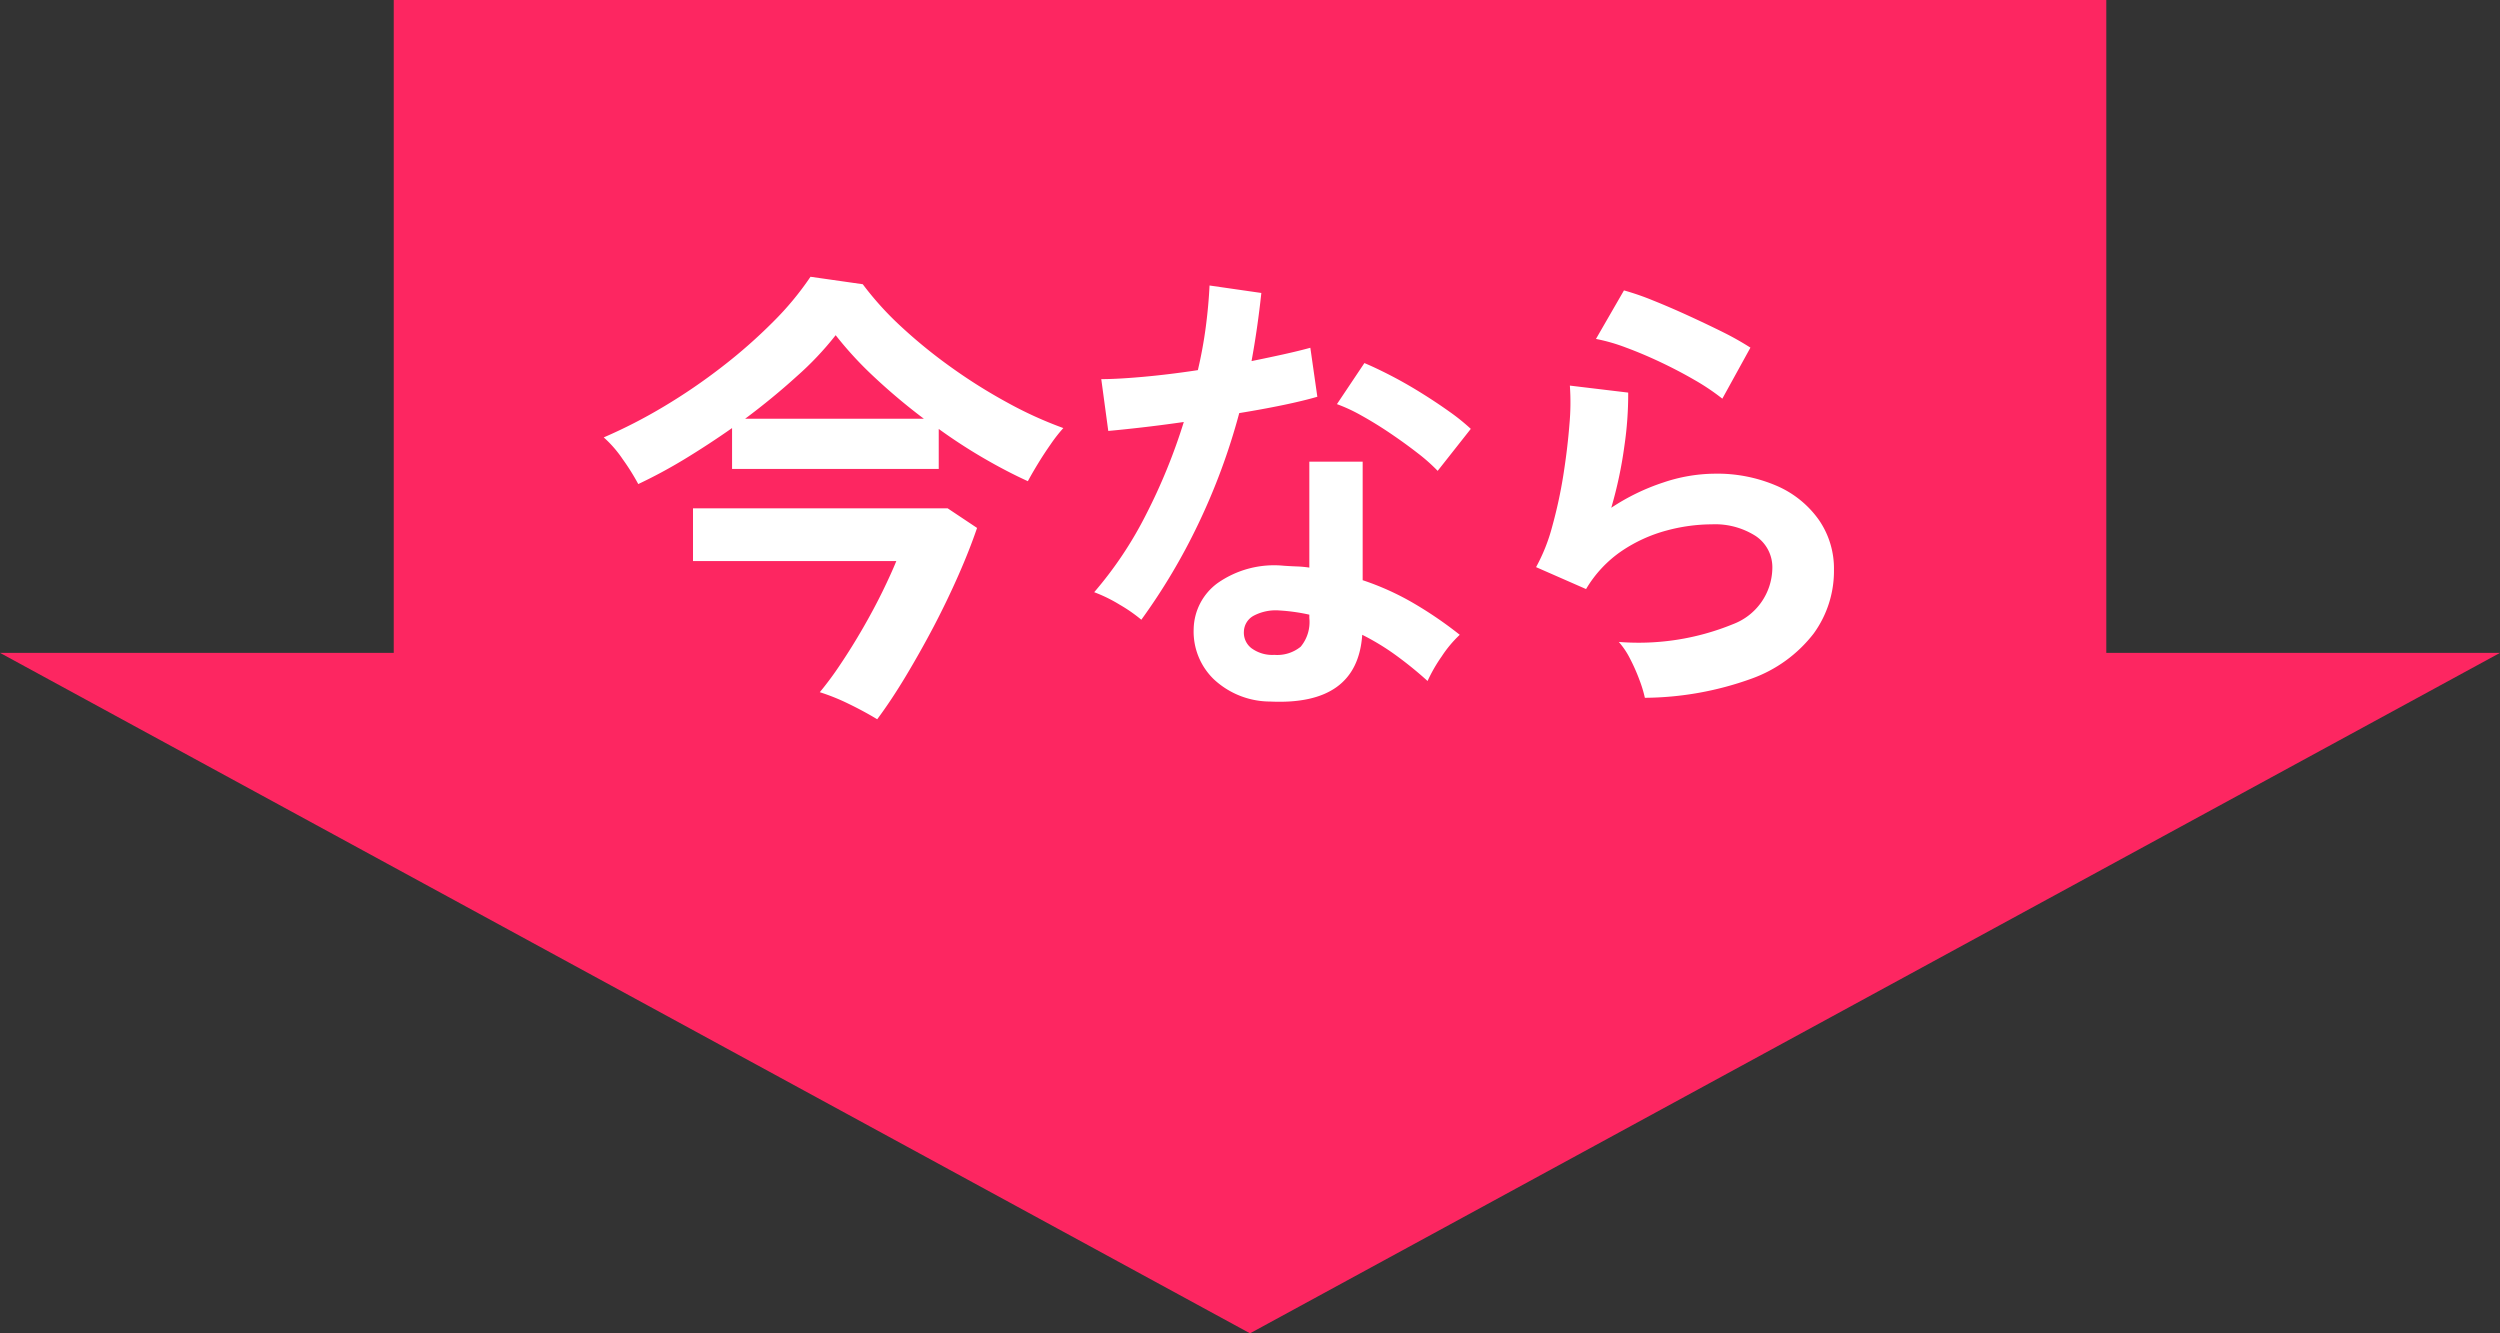 <svg xmlns="http://www.w3.org/2000/svg" width="75" height="40"><rect width="100%" height="100%" fill="#333333" stroke="none"/><g data-name="グループ 9642"><g data-name="グループ 9641" fill="#fd2661"><path data-name="パス 7266" d="M75 19.586H0L37.5 40z"/><path data-name="長方形 6146" d="M63.189 0v23.501H11.812V0z"/></g><path data-name="パス 7371" d="M19.148 14.522a6.8 6.8 0 00-.469-.749 3.462 3.462 0 00-.567-.651 15.331 15.331 0 001.8-.924 17.383 17.383 0 001.757-1.2 15.519 15.519 0 001.526-1.344 8.966 8.966 0 001.12-1.351l1.568.224a9.339 9.339 0 001.162 1.281 15.171 15.171 0 001.5 1.218 16.148 16.148 0 001.673 1.05 11.828 11.828 0 001.682.766 4.632 4.632 0 00-.378.483q-.21.3-.392.6t-.294.511q-.644-.294-1.33-.693t-1.344-.875v1.2h-6.2v-1.226q-.714.5-1.435.938a15.107 15.107 0 01-1.379.742zm7.168 7.056q-.392-.238-.854-.462a6.256 6.256 0 00-.868-.35 9.731 9.731 0 00.63-.854q.336-.5.665-1.071t.588-1.1q.259-.532.413-.91h-6.1V15.25h7.64l.882.588q-.224.658-.56 1.421t-.742 1.54q-.41.777-.84 1.493t-.854 1.286zm-3.962-9.016h5.362a18.029 18.029 0 01-1.484-1.246 10.842 10.842 0 01-1.162-1.26 9.316 9.316 0 01-1.17 1.236q-.72.654-1.546 1.27zM38.1 21.046a2.482 2.482 0 01-1.69-.672 1.991 1.991 0 01-.6-1.5 1.746 1.746 0 01.719-1.382 2.953 2.953 0 011.981-.52q.2.014.392.021a3.247 3.247 0 01.378.035V13.85h1.6v3.556a8.1 8.1 0 011.52.686 11.865 11.865 0 011.393.952 3.538 3.538 0 00-.539.644 4.636 4.636 0 00-.427.742 11.339 11.339 0 00-.938-.763 7.207 7.207 0 00-1.022-.623q-.145 2.128-2.767 2.002zm-3.86-2.454a4.6 4.6 0 00-.644-.448 4.461 4.461 0 00-.77-.378 11.515 11.515 0 001.554-2.327 17.355 17.355 0 001.134-2.779q-.7.1-1.3.168t-.966.1l-.21-1.554q.49 0 1.267-.07t1.631-.2q.154-.658.238-1.3t.112-1.239l1.554.224q-.112 1.05-.294 2.044.49-.1.945-.2t.819-.2l.21 1.47q-.434.126-1.043.252t-1.3.238a19.125 19.125 0 01-1.232 3.332 18.349 18.349 0 01-1.705 2.867zm8.89-4.466a5.336 5.336 0 00-.6-.532q-.378-.294-.812-.588t-.861-.532a4.872 4.872 0 00-.749-.35l.824-1.232q.336.14.784.371t.91.518q.462.287.854.567a6.173 6.173 0 01.644.518zm-4.9 5.52a1.115 1.115 0 00.791-.245 1.158 1.158 0 00.259-.861v-.1a5.6 5.6 0 00-.9-.126 1.418 1.418 0 00-.763.154.557.557 0 00-.3.476.586.586 0 00.224.5 1.054 1.054 0 00.689.202zm11.116 1.288a3.7 3.7 0 00-.161-.532 5.557 5.557 0 00-.285-.644 2.35 2.35 0 00-.336-.5 7.476 7.476 0 003.423-.532 1.822 1.822 0 001.183-1.666 1.126 1.126 0 00-.5-.98 2.261 2.261 0 00-1.316-.35 5.263 5.263 0 00-1.354.185 4.467 4.467 0 00-1.351.616 3.6 3.6 0 00-1.067 1.141l-1.5-.658a5.358 5.358 0 00.485-1.222 13.9 13.9 0 00.333-1.536q.126-.8.182-1.512a7.208 7.208 0 00.014-1.176l1.75.21a10.653 10.653 0 01-.116 1.614 12.554 12.554 0 01-.392 1.841 6.463 6.463 0 011.554-.756 4.913 4.913 0 011.526-.266 4.5 4.5 0 011.9.371 3.006 3.006 0 011.253 1.022 2.567 2.567 0 01.448 1.491 3.194 3.194 0 01-.609 1.911 4.1 4.1 0 01-1.865 1.354 9.6 9.6 0 01-3.199.574zm2.324-8.974a6.777 6.777 0 00-.833-.56q-.483-.28-1.015-.532t-1.043-.441a5.386 5.386 0 00-.9-.259l.84-1.456a7.854 7.854 0 01.868.3q.5.2 1.057.455t1.05.5a8.88 8.88 0 01.819.462z" fill="#fff"/></g></svg>